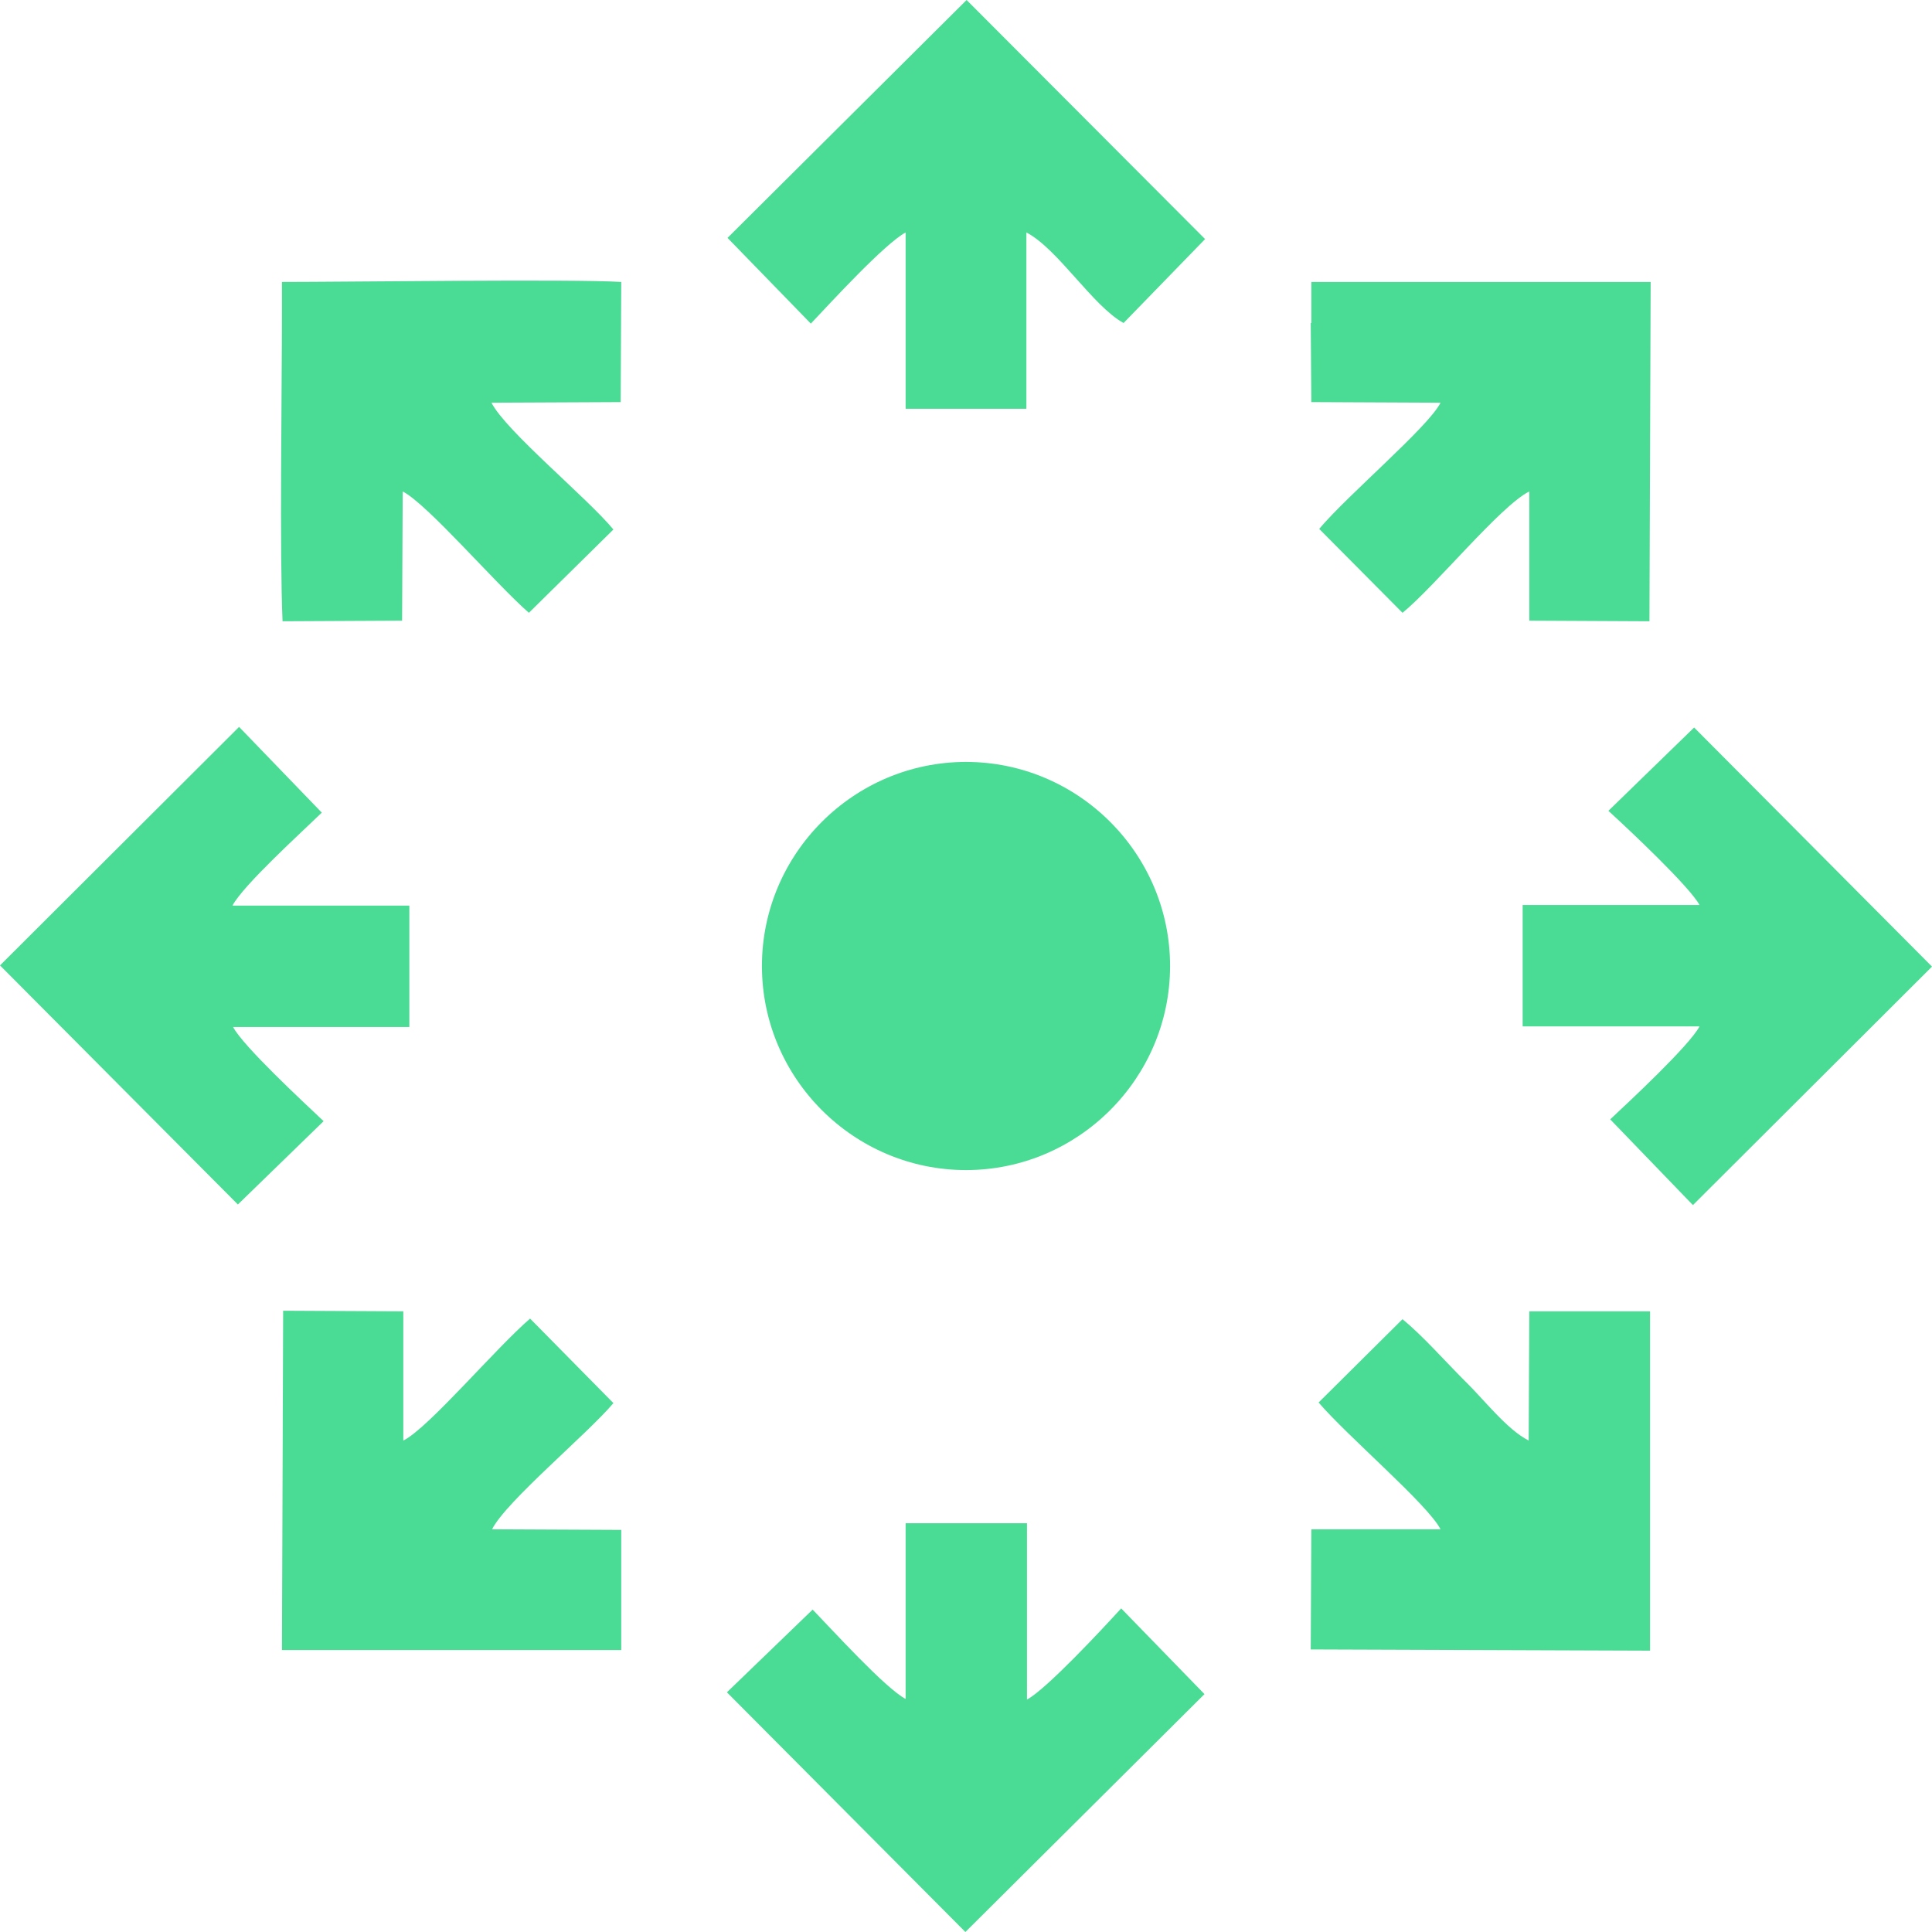 <?xml version="1.0" encoding="utf-8"?>
<!-- Generator: Adobe Illustrator 25.2.1, SVG Export Plug-In . SVG Version: 6.00 Build 0)  -->
<svg version="1.1" id="Ñëîé_1" xmlns="http://www.w3.org/2000/svg" xmlns:xlink="http://www.w3.org/1999/xlink" x="0px" y="0px"
	 viewBox="0 0 32 32" enable-background="new 0 0 32 32" xml:space="preserve">
<path fill-rule="evenodd" clip-rule="evenodd" fill="#4ADB94" d="M4.67,5.15c0,1.33-0.04,3.99,0.01,5.14l1.98-0.01l0.01-2.14
	c0.41,0.21,1.53,1.52,2.09,2.01l1.4-1.38c-0.44-0.53-1.78-1.63-2.02-2.1l2.14-0.01l0.01-1.99C9.48,4.62,5.76,4.67,4.67,4.67V5.15z"
	/>
<path fill-rule="evenodd" clip-rule="evenodd" fill="#4ADB94" d="M25.32,23.86c-0.36-0.18-0.75-0.69-1.06-0.99
	c-0.33-0.33-0.7-0.75-1.03-1.02l-1.39,1.38c0.49,0.57,1.81,1.69,2.02,2.1l-2.14,0l-0.01,1.99l5.62,0.02v-5.62l-2,0L25.32,23.86z"/>
<path fill-rule="evenodd" clip-rule="evenodd" fill="#4ADB94" d="M4.67,27.33h5.62l0-1.99l-2.14-0.01c0.23-0.46,1.58-1.58,2.01-2.09
	l-1.38-1.4c-0.57,0.49-1.69,1.82-2.1,2.02l0-2.14l-1.99-0.01L4.67,27.33z"/>
<path fill-rule="evenodd" clip-rule="evenodd" fill="#4ADB94" d="M21.71,5.35l0.01,1.31l2.14,0.01c-0.2,0.4-1.53,1.52-2.01,2.09
	l1.38,1.39c0.53-0.43,1.63-1.78,2.1-2.01l0,2.14l1.99,0.01l0.02-5.62l-5.62,0V5.35z"/>
<path fill-rule="evenodd" clip-rule="evenodd" fill="#4ADB94" d="M12.05,3.94l1.38,1.42C13.77,5,14.65,4.04,15,3.85v2.92H17V3.85
	c0.52,0.27,1.1,1.22,1.61,1.5l1.35-1.39L16.01,0L12.05,3.94z"/>
<path fill-rule="evenodd" clip-rule="evenodd" fill="#4ADB94" d="M0,15.99l3.94,3.96l1.42-1.38c-0.35-0.33-1.33-1.24-1.5-1.56
	l2.92,0V15H3.85c0.18-0.34,1.15-1.22,1.48-1.54l-1.37-1.42L0,15.99z"/>
<path fill-rule="evenodd" clip-rule="evenodd" fill="#4ADB94" d="M26.64,13.43c0.34,0.31,1.34,1.25,1.51,1.56h-2.93V17h2.93
	c-0.17,0.32-1.17,1.25-1.48,1.54l1.37,1.42L32,16.01l-3.94-3.96L26.64,13.43z"/>
<path fill-rule="evenodd" clip-rule="evenodd" fill="#4ADB94" d="M15,25.44v2.7c-0.34-0.18-1.22-1.15-1.54-1.48l-1.42,1.37L15.99,32
	l3.96-3.94l-1.38-1.42c-0.31,0.34-1.24,1.34-1.56,1.51v-2.92H15V25.44z"/>
<path fill-rule="evenodd" clip-rule="evenodd" fill="#4ADB94" d="M16,19.38c1.86,0,3.38-1.52,3.38-3.38c0-1.86-1.52-3.38-3.38-3.38
	c-1.86,0-3.38,1.52-3.38,3.38C12.62,17.86,14.14,19.38,16,19.38L16,19.38z"/>
</svg>
